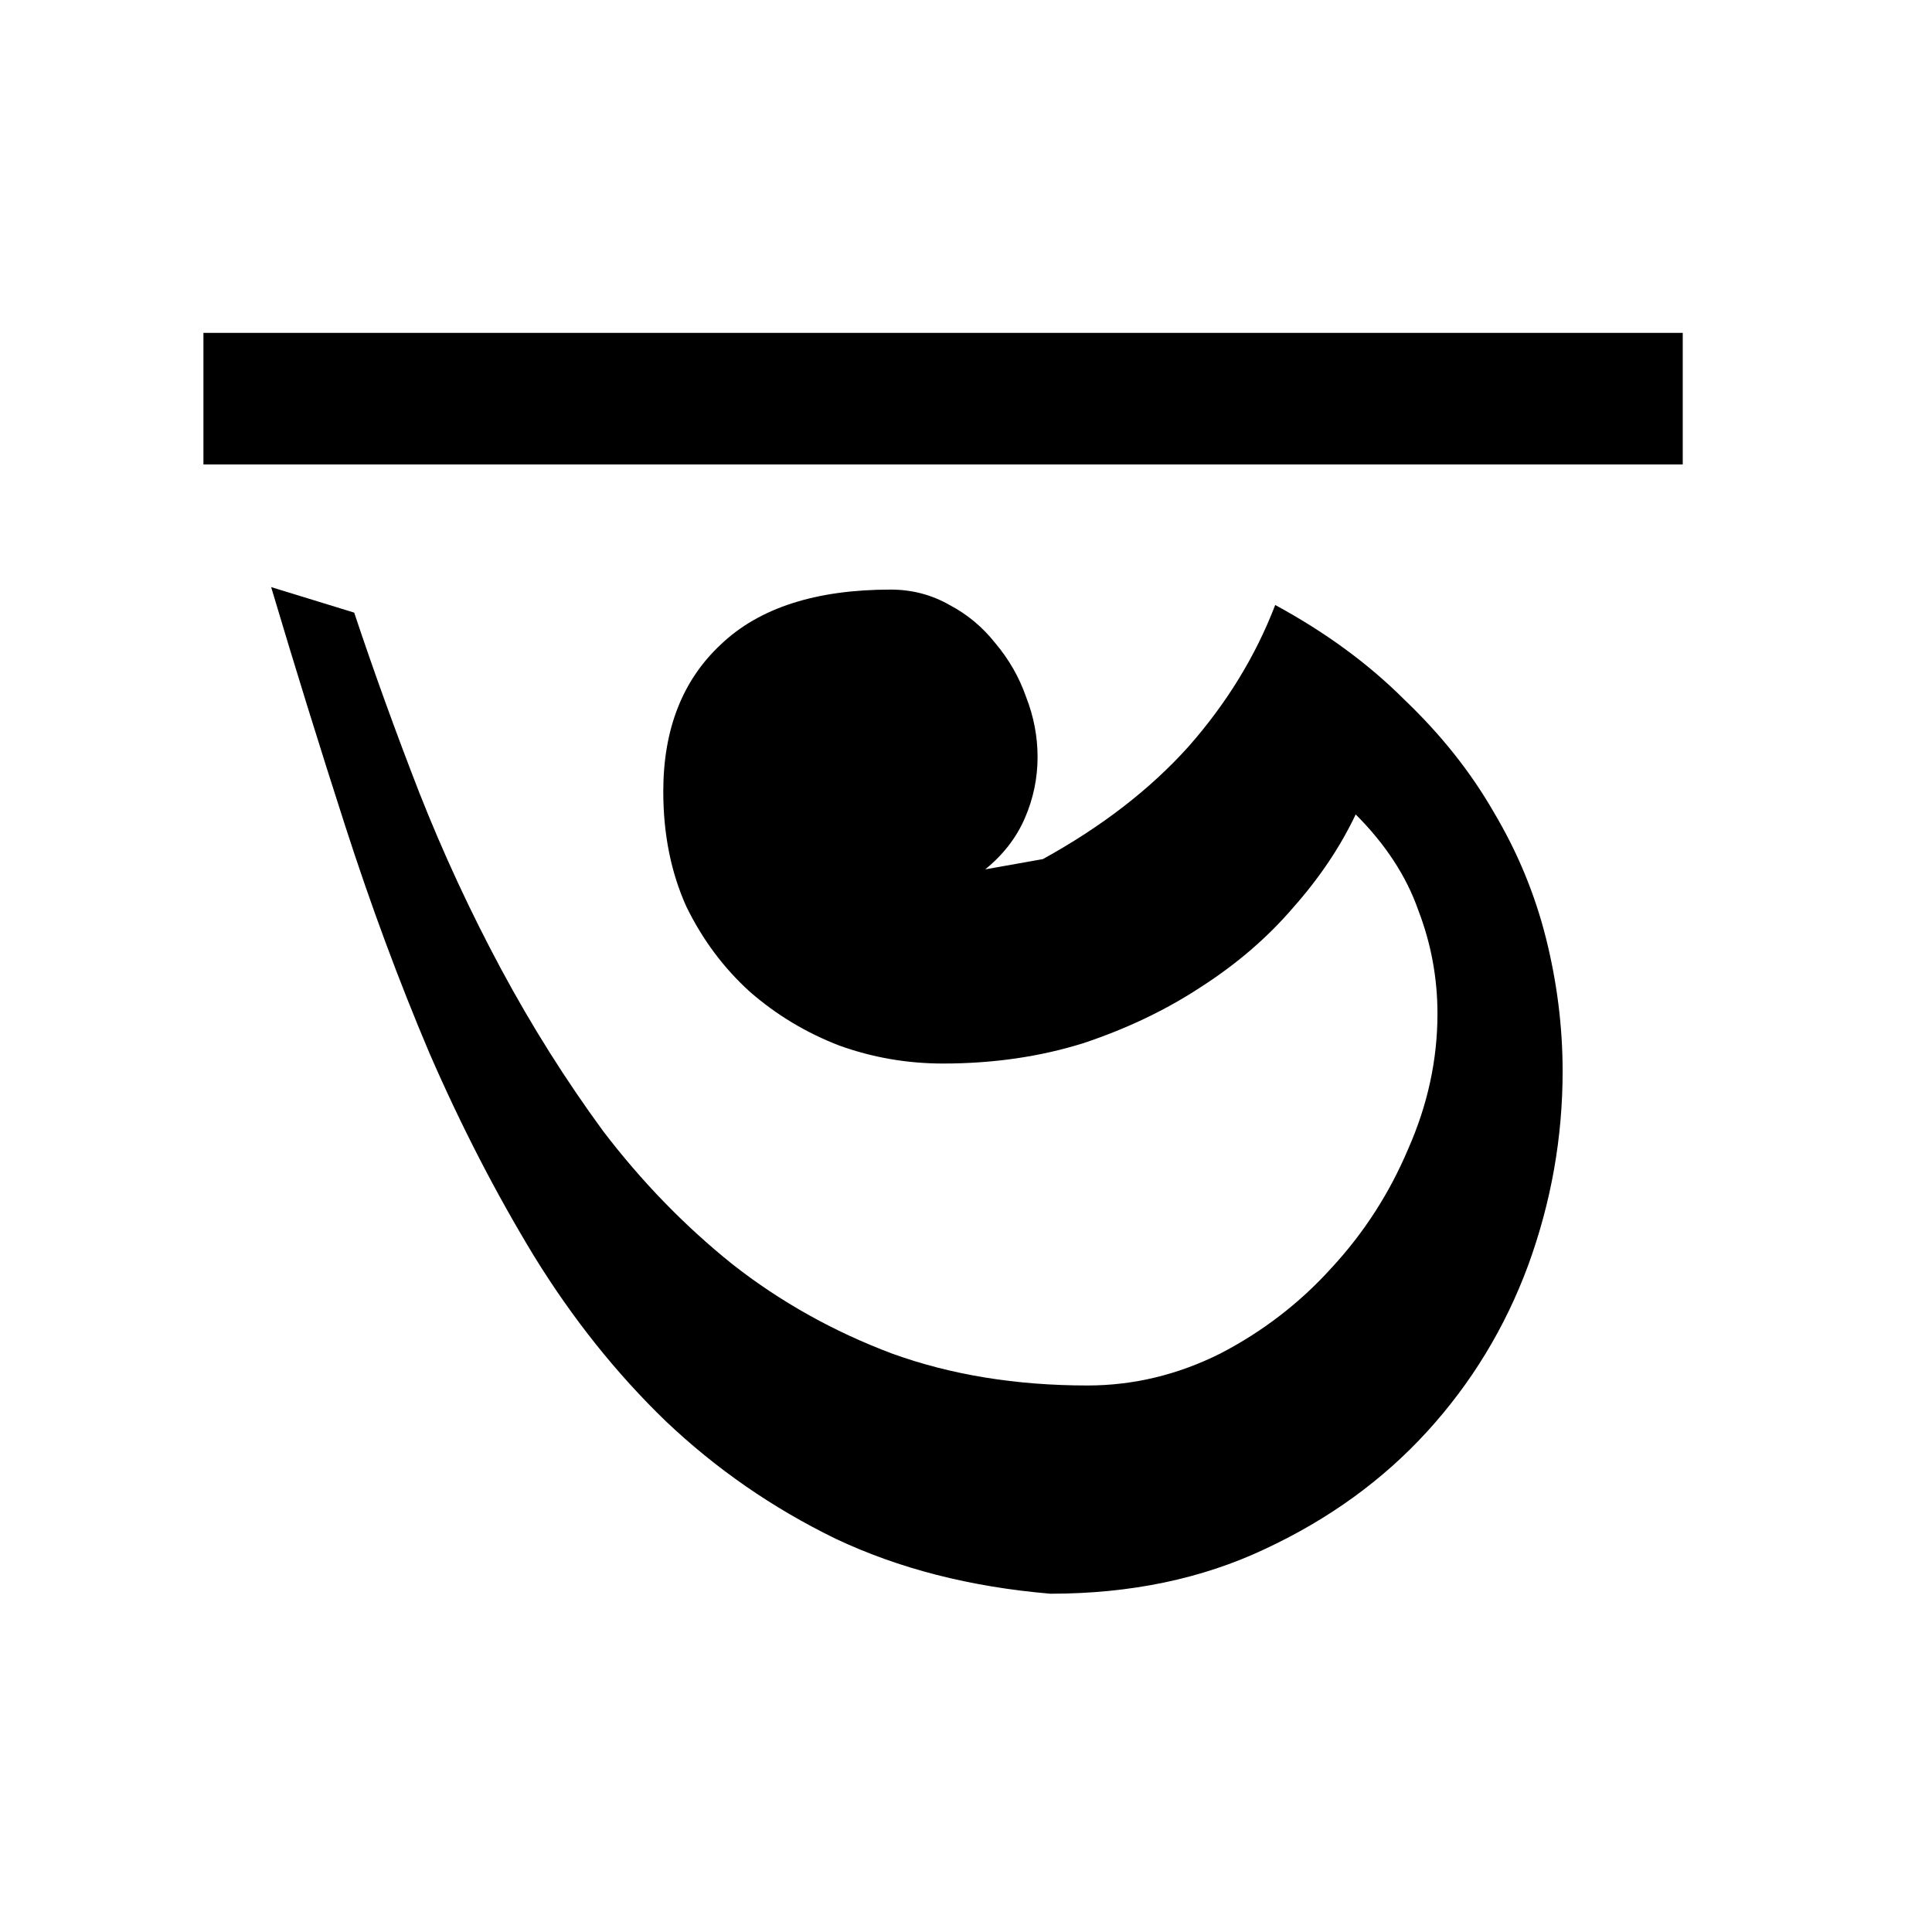 <?xml version="1.0" encoding="UTF-8" standalone="no"?>
<!-- Created with Inkscape (http://www.inkscape.org/) -->

<svg
   xmlns:dc="http://purl.org/dc/elements/1.1/"
   xmlns:cc="http://creativecommons.org/ns#"
   xmlns:rdf="http://www.w3.org/1999/02/22-rdf-syntax-ns#"
   xmlns:svg="http://www.w3.org/2000/svg"
   xmlns="http://www.w3.org/2000/svg"
   version="1.2"
   width="64"
   height="64"
   id="svg2985">
  <defs
     id="defs2987" />
  <g
     id="layer1">
    <g
       transform="translate(2.727,-4.727)"
       id="flowRoot3139"
       style="font-size:40px;font-style:normal;font-weight:normal;line-height:125%;letter-spacing:0px;word-spacing:0px;fill:#000000;fill-opacity:1;stroke:none;font-family:Sans">
      <path
         d="m 4.012,15.754 49.004,0 0,4.359 -49.004,0 0,-4.359 M 31.814,33.189 c 1.947,-1.072 3.555,-2.313 4.824,-3.724 1.269,-1.439 2.229,-3.005 2.878,-4.697 1.664,0.903 3.089,1.947 4.274,3.132 1.213,1.157 2.2,2.398 2.962,3.724 0.79,1.326 1.368,2.722 1.735,4.189 0.367,1.467 0.55,2.934 0.55,4.401 -4.3e-5,2.201 -0.381,4.345 -1.143,6.432 -0.762,2.059 -1.876,3.893 -3.343,5.501 -1.467,1.608 -3.258,2.906 -5.374,3.893 -2.088,0.987 -4.457,1.481 -7.109,1.481 C 29.416,57.296 27.047,56.689 24.959,55.702 22.871,54.686 20.995,53.388 19.331,51.809 17.694,50.229 16.242,48.409 14.972,46.35 13.702,44.262 12.546,42.019 11.502,39.621 10.486,37.223 9.555,34.712 8.709,32.089 7.863,29.465 7.044,26.827 6.255,24.175 l 2.751,0.846 c 0.649,1.947 1.368,3.936 2.158,5.967 0.79,2.003 1.693,3.95 2.708,5.84 1.016,1.89 2.144,3.682 3.385,5.374 1.27,1.665 2.694,3.132 4.274,4.401 1.58,1.241 3.343,2.229 5.29,2.962 1.947,0.705 4.105,1.058 6.475,1.058 1.523,1.4e-5 2.99,-0.353 4.401,-1.058 1.411,-0.733 2.638,-1.679 3.682,-2.835 1.072,-1.157 1.918,-2.469 2.539,-3.936 0.649,-1.467 0.973,-2.962 0.973,-4.486 -4e-5,-1.185 -0.212,-2.327 -0.635,-3.428 -0.395,-1.128 -1.086,-2.186 -2.074,-3.174 -0.508,1.072 -1.199,2.102 -2.074,3.089 -0.846,0.987 -1.862,1.862 -3.047,2.624 -1.157,0.762 -2.454,1.382 -3.893,1.862 -1.439,0.451 -2.99,0.677 -4.655,0.677 -1.185,2.4e-5 -2.327,-0.197 -3.428,-0.592 -1.1,-0.423 -2.088,-1.016 -2.962,-1.777 -0.875,-0.79 -1.58,-1.735 -2.116,-2.835 -0.508,-1.128 -0.762,-2.398 -0.762,-3.809 -1.4e-5,-2.059 0.635,-3.682 1.904,-4.867 1.27,-1.213 3.146,-1.82 5.628,-1.82 0.705,4e-5 1.354,0.169 1.947,0.508 0.592,0.31 1.1,0.734 1.523,1.27 0.451,0.536 0.79,1.129 1.016,1.777 0.254,0.649 0.381,1.312 0.381,1.989 -2.6e-5,0.705 -0.141,1.382 -0.423,2.031 -0.282,0.649 -0.719,1.213 -1.312,1.693 l 1.904,-0.339 0,0"
         id="path3148"
         style="font-size:65px;font-variant:normal;font-stretch:normal;font-family:AdorshoLipi;-inkscape-font-specification:AdorshoLipi" />
    </g>
  </g>
</svg>
